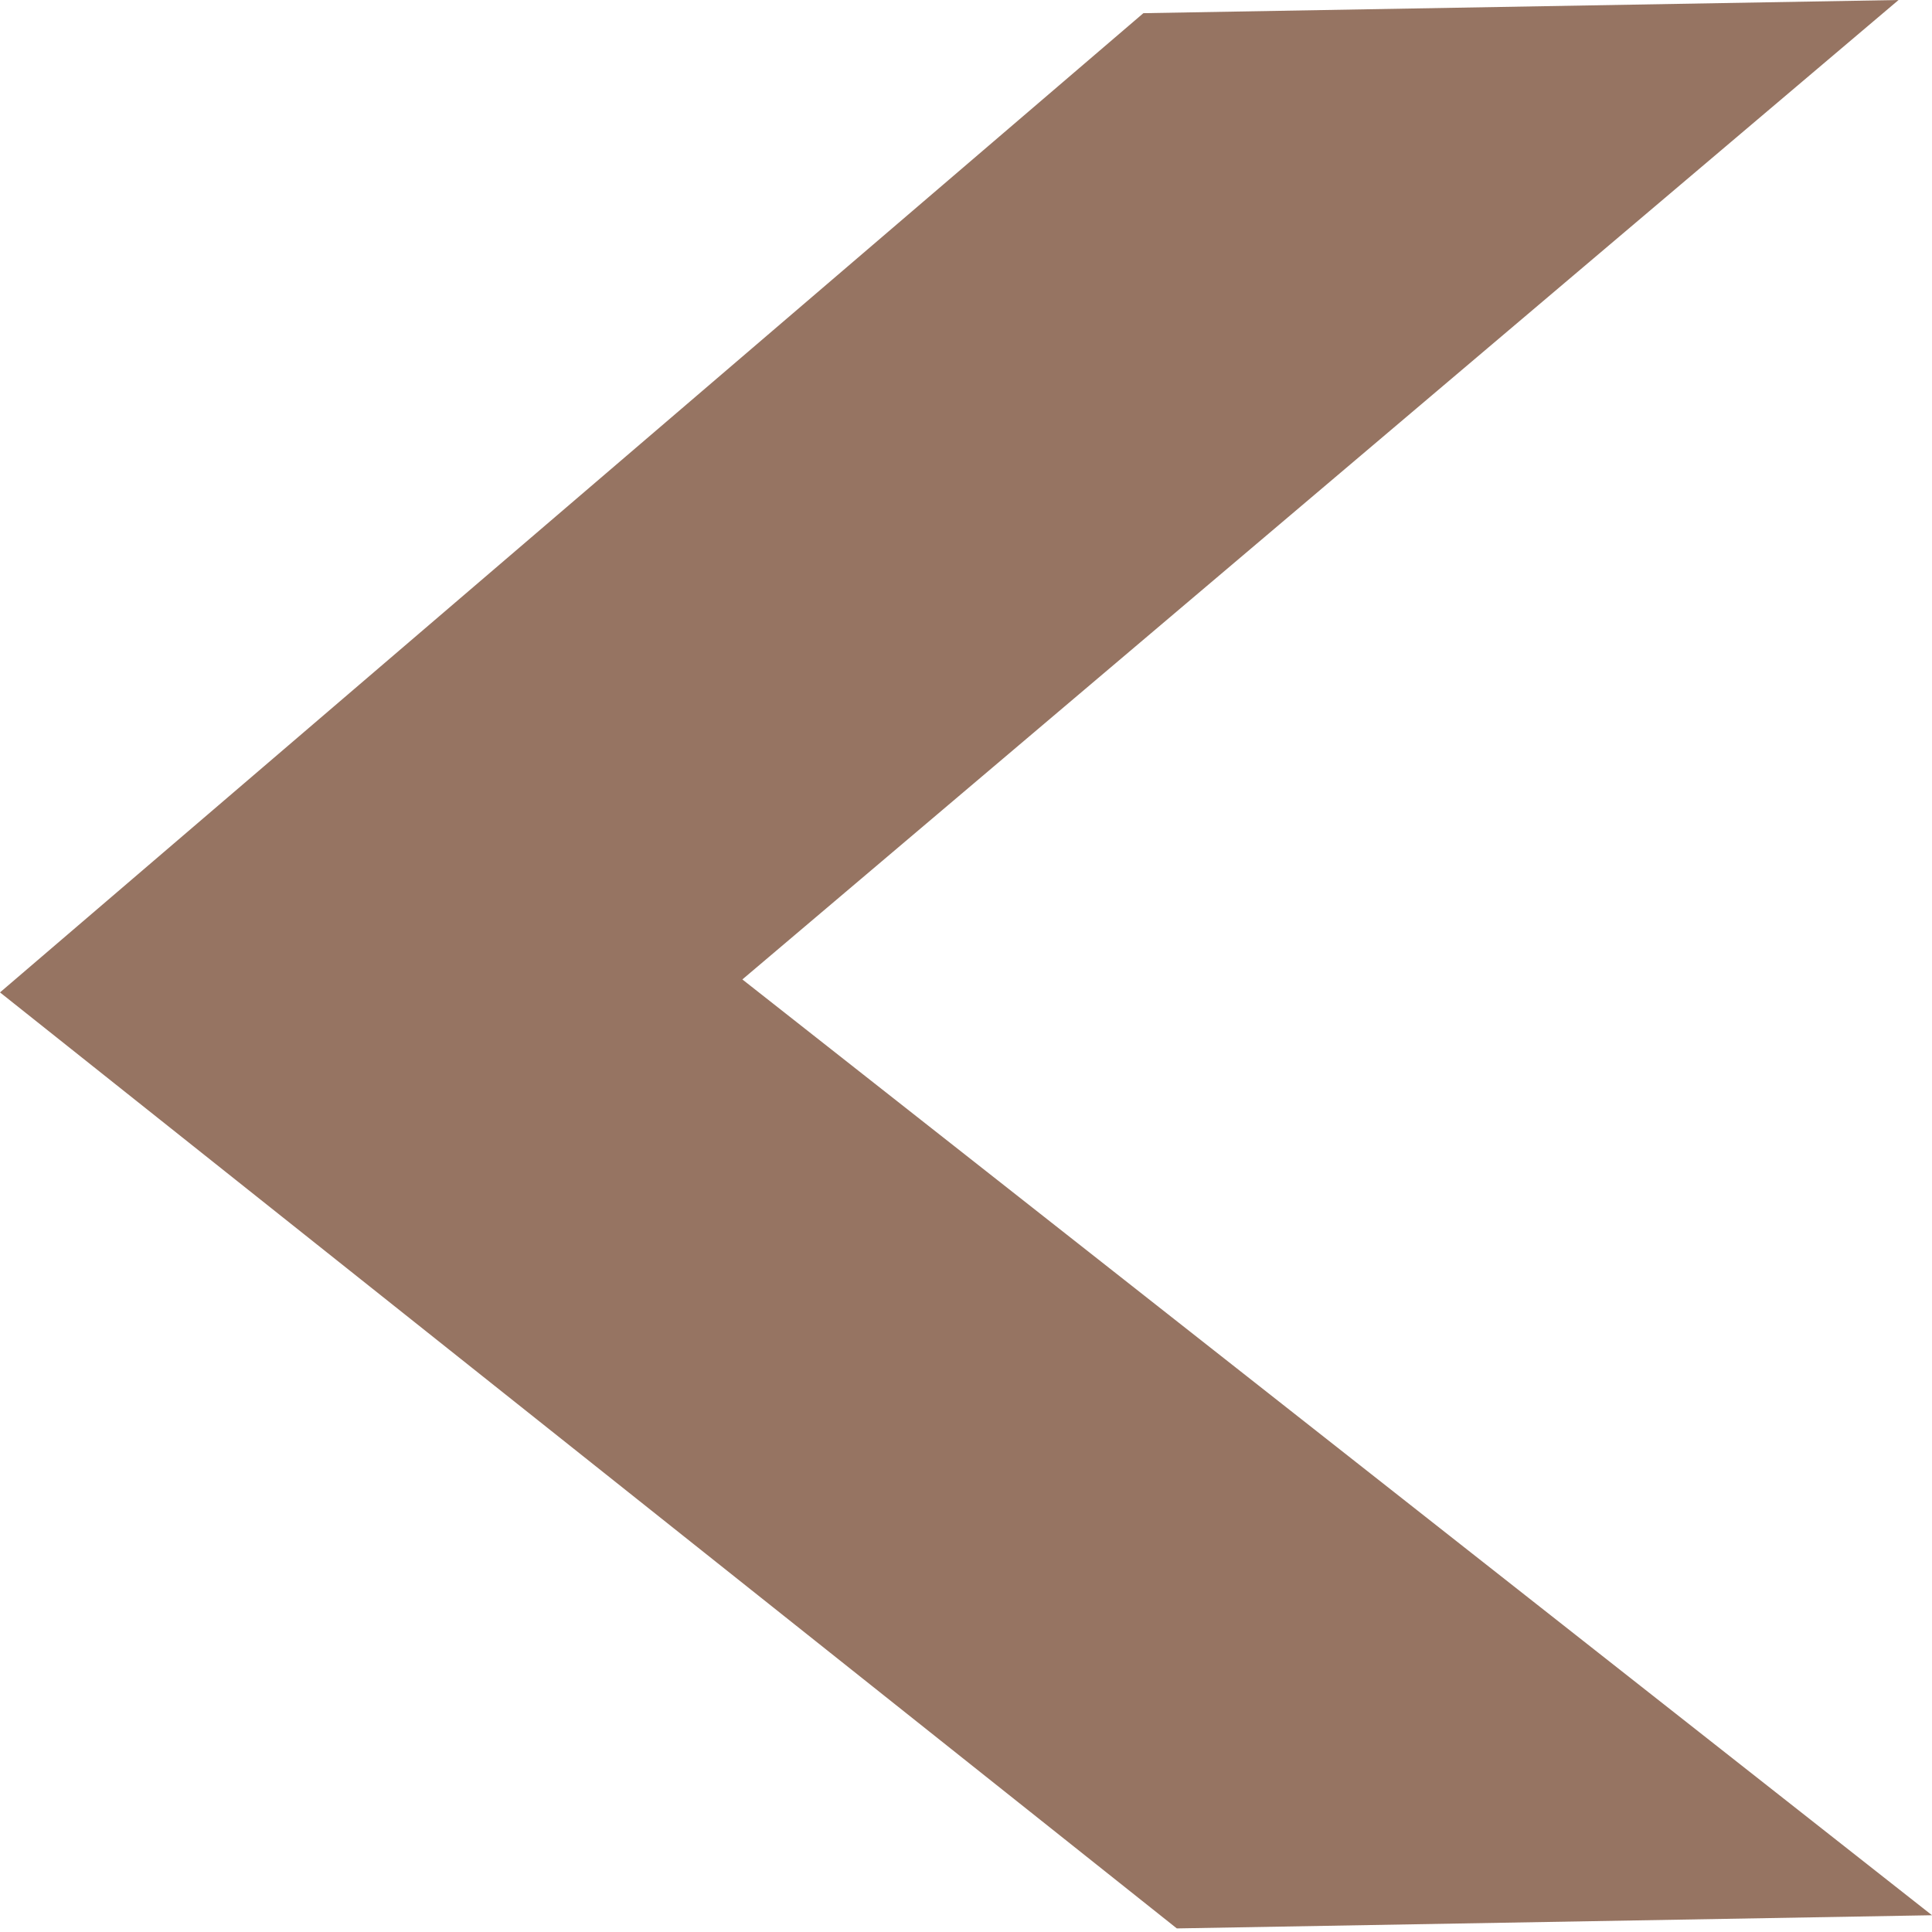 <?xml version="1.0" encoding="UTF-8"?> <svg xmlns="http://www.w3.org/2000/svg" width="206" height="206" viewBox="0 0 206 206" fill="none"> <path d="M121.913 1.405L202.435 0L79.155 104.433L206 204.213L125.478 205.618L0 105.815L121.913 1.405Z" fill="#967462"></path> </svg> 